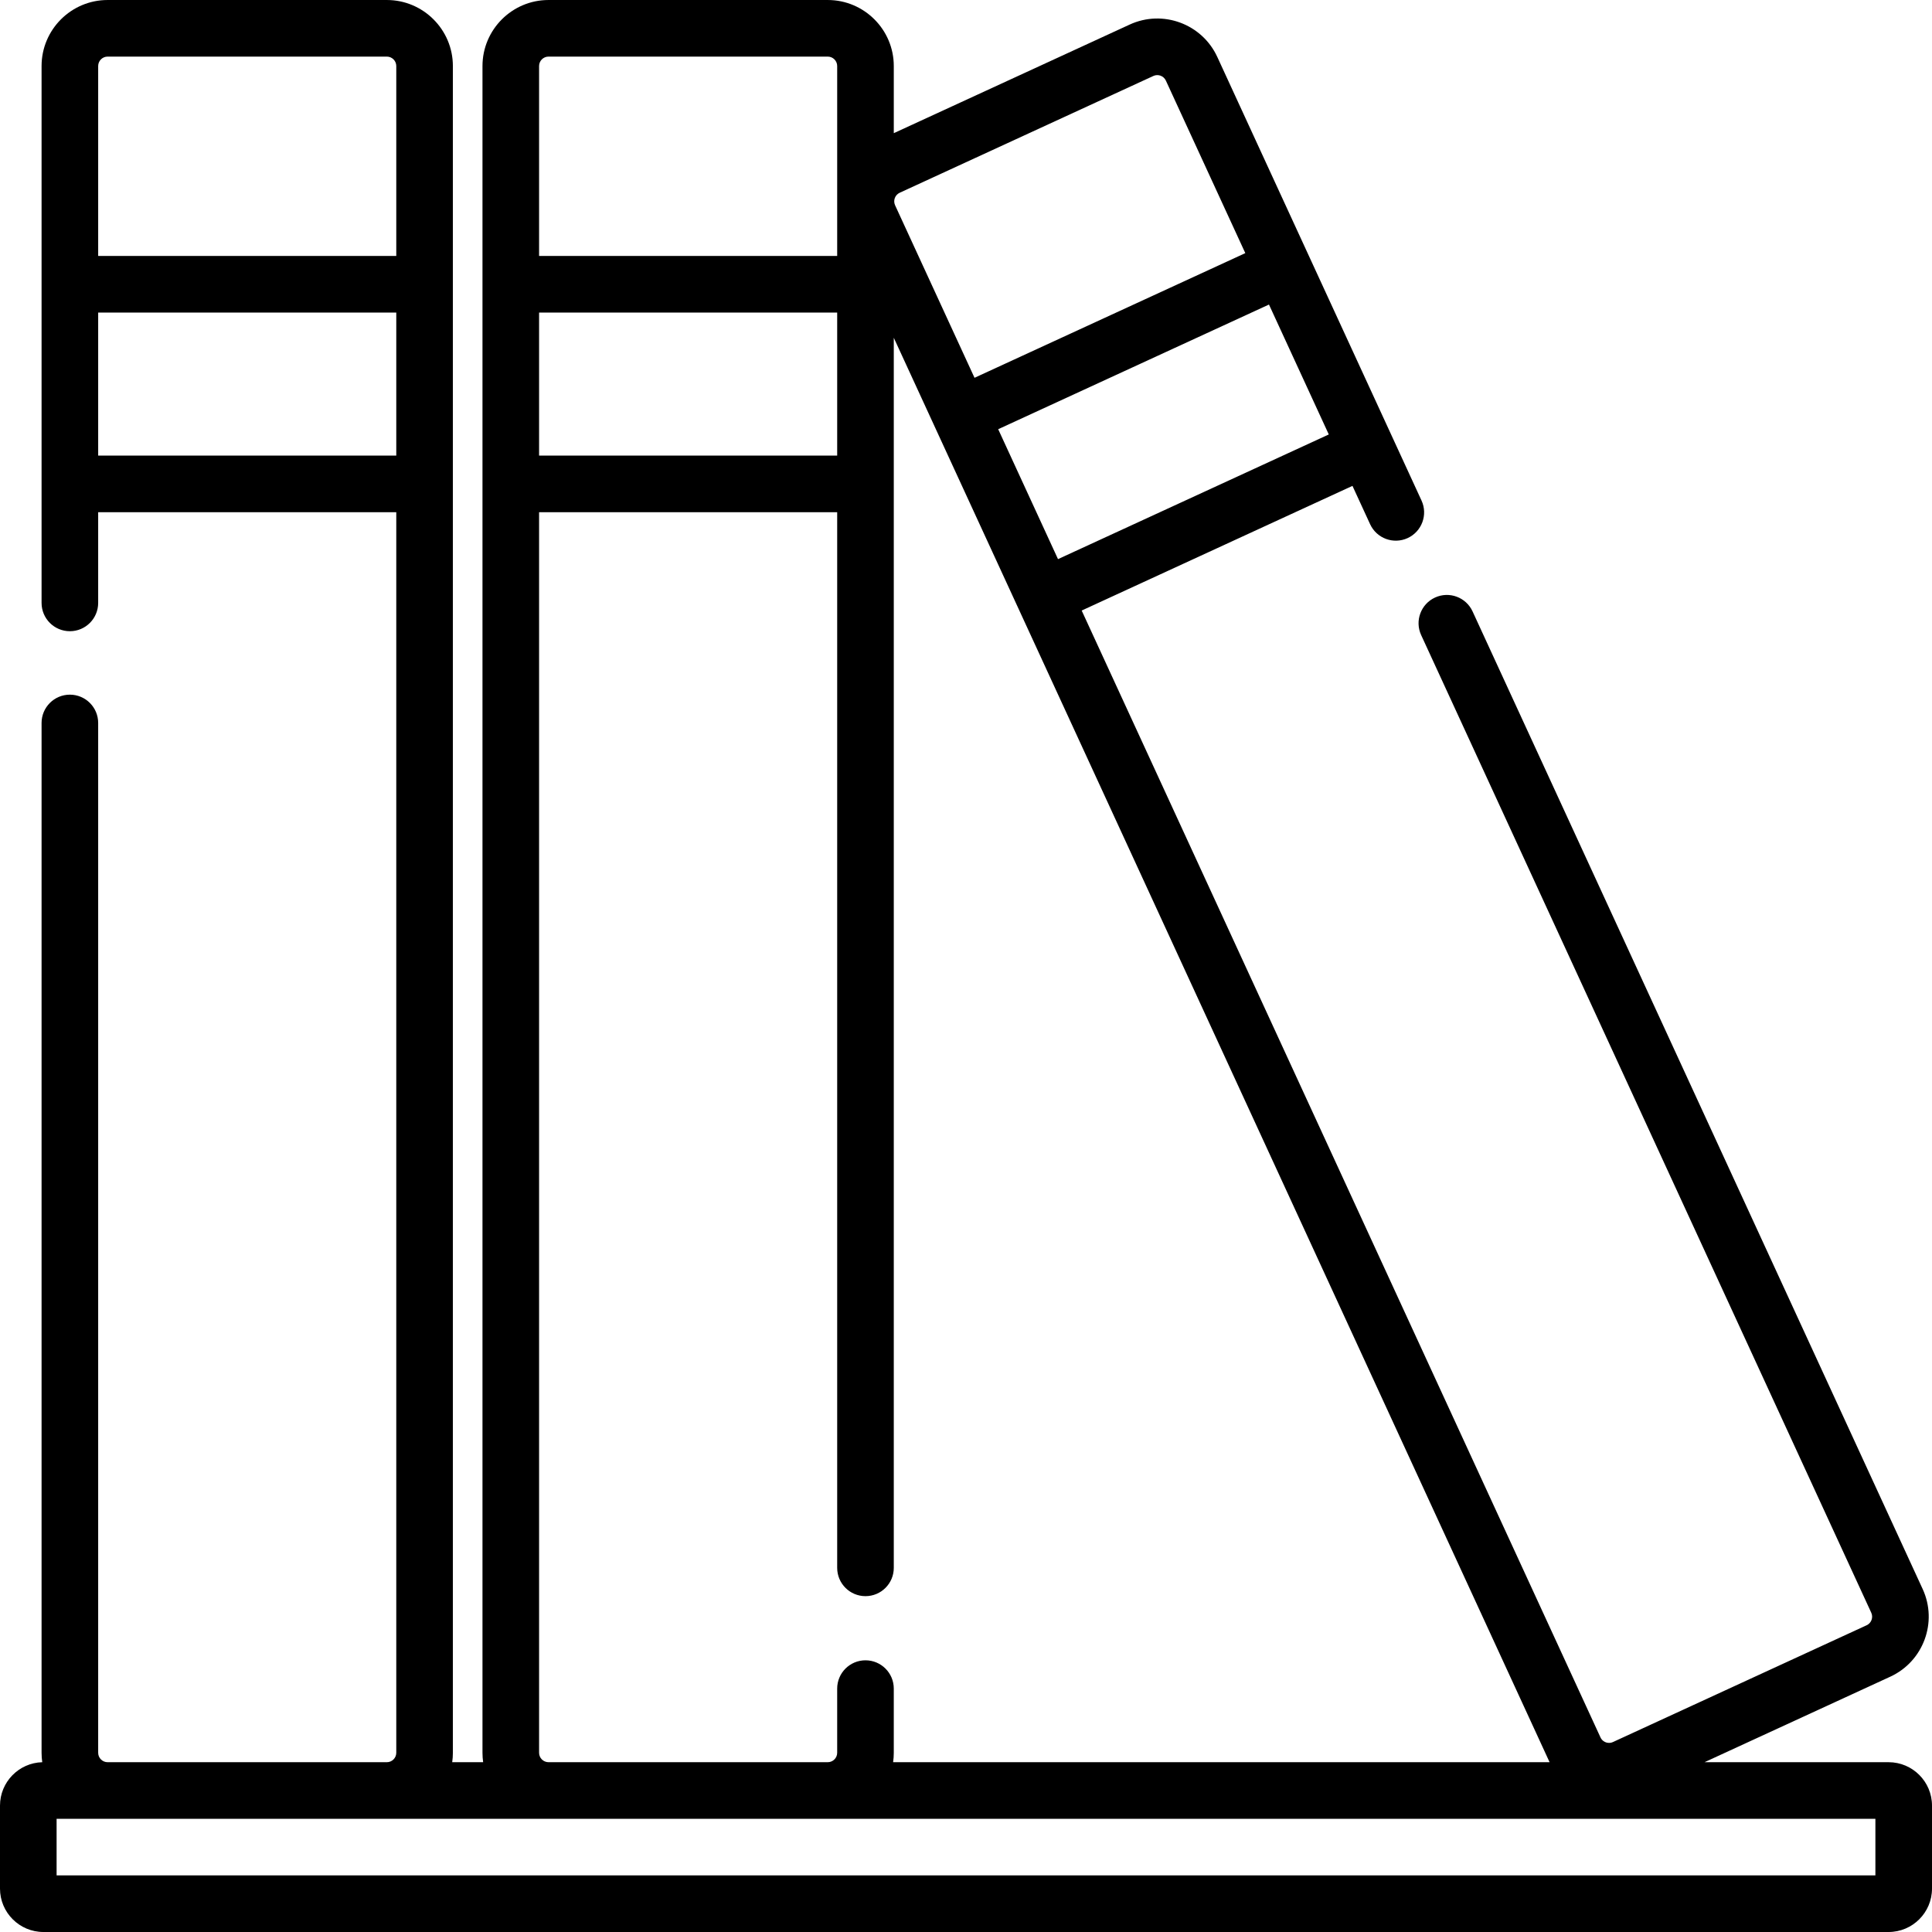 <svg xmlns="http://www.w3.org/2000/svg" id="Capa_1" height="512" viewBox="0 0 512 512" width="512"><path d="m500.5 467h-48.778l49.231-22.666c8.765-4.036 12.612-14.45 8.577-23.215l-119.285-259.09c-1.732-3.761-6.185-5.409-9.949-3.676-3.763 1.732-5.408 6.187-3.676 9.949l119.285 259.091c.576 1.252.026 2.74-1.226 3.316l-67.219 30.947c-.817.376-1.551.208-1.912.074-.362-.134-1.027-.481-1.404-1.299l-137.488-298.631 71.76-33.038 4.677 10.158c1.731 3.762 6.186 5.409 9.949 3.676 3.763-1.732 5.408-6.187 3.676-9.949l-54.125-117.562c-4.035-8.764-14.446-12.613-23.215-8.577l-62.515 28.782v-17.79c0-9.649-7.851-17.5-17.5-17.5h-74c-9.649 0-17.5 7.851-17.5 17.5v447c0 .849.061 1.683.178 2.5h-8.202c.117-.817.178-1.651.178-2.5v-447c0-9.649-7.851-17.5-17.5-17.5h-74c-9.649 0-17.5 7.851-17.5 17.5v142.277c0 4.142 3.358 7.5 7.5 7.5s7.5-3.358 7.5-7.5v-24.038h79v328.761c0 1.378-1.122 2.5-2.5 2.5h-74c-1.378 0-2.5-1.122-2.5-2.5v-272.909c0-4.142-3.358-7.5-7.5-7.5s-7.5 3.358-7.5 7.5v272.909c0 .85.061 1.686.179 2.504-6.201.162-11.196 5.256-11.196 11.496v22c0 6.341 5.159 11.5 11.5 11.5h489c6.341 0 11.5-5.159 11.5-11.5v-22c0-6.341-5.159-11.5-11.5-11.5zm-471.982-452h74c1.378 0 2.5 1.122 2.5 2.5v50.336h-79v-50.336c0-1.378 1.121-2.5 2.5-2.5zm-2.5 105.739v-37.903h79v37.903zm326.125-5.603-71.76 33.038-15.851-34.429 71.76-33.038 1.681 3.651zm-113.709-64.056 67.218-30.947c1.252-.576 2.74-.026 3.316 1.226l21.051 45.723-71.76 33.038-21.051-45.723c-.576-1.252-.026-2.74 1.226-3.317zm-95.571 31.756h79v37.903h-79zm2.5-67.836h74c1.378 0 2.5 1.122 2.5 2.5v50.336h-79v-50.336c0-1.378 1.122-2.5 2.5-2.5zm-2.5 449.5v-328.761h79v279.758c0 4.142 3.358 7.5 7.5 7.5s7.5-3.358 7.5-7.5v-325.982l173.657 377.189c.046.099.092.198.14.296h-173.975c.117-.817.178-1.651.178-2.5v-17.002c0-4.142-3.358-7.5-7.5-7.5s-7.5 3.358-7.5 7.5v17.002c0 1.378-1.122 2.5-2.5 2.5h-74c-1.378 0-2.5-1.122-2.5-2.5zm354.137 32.5h-482v-15h482z"></path></svg>